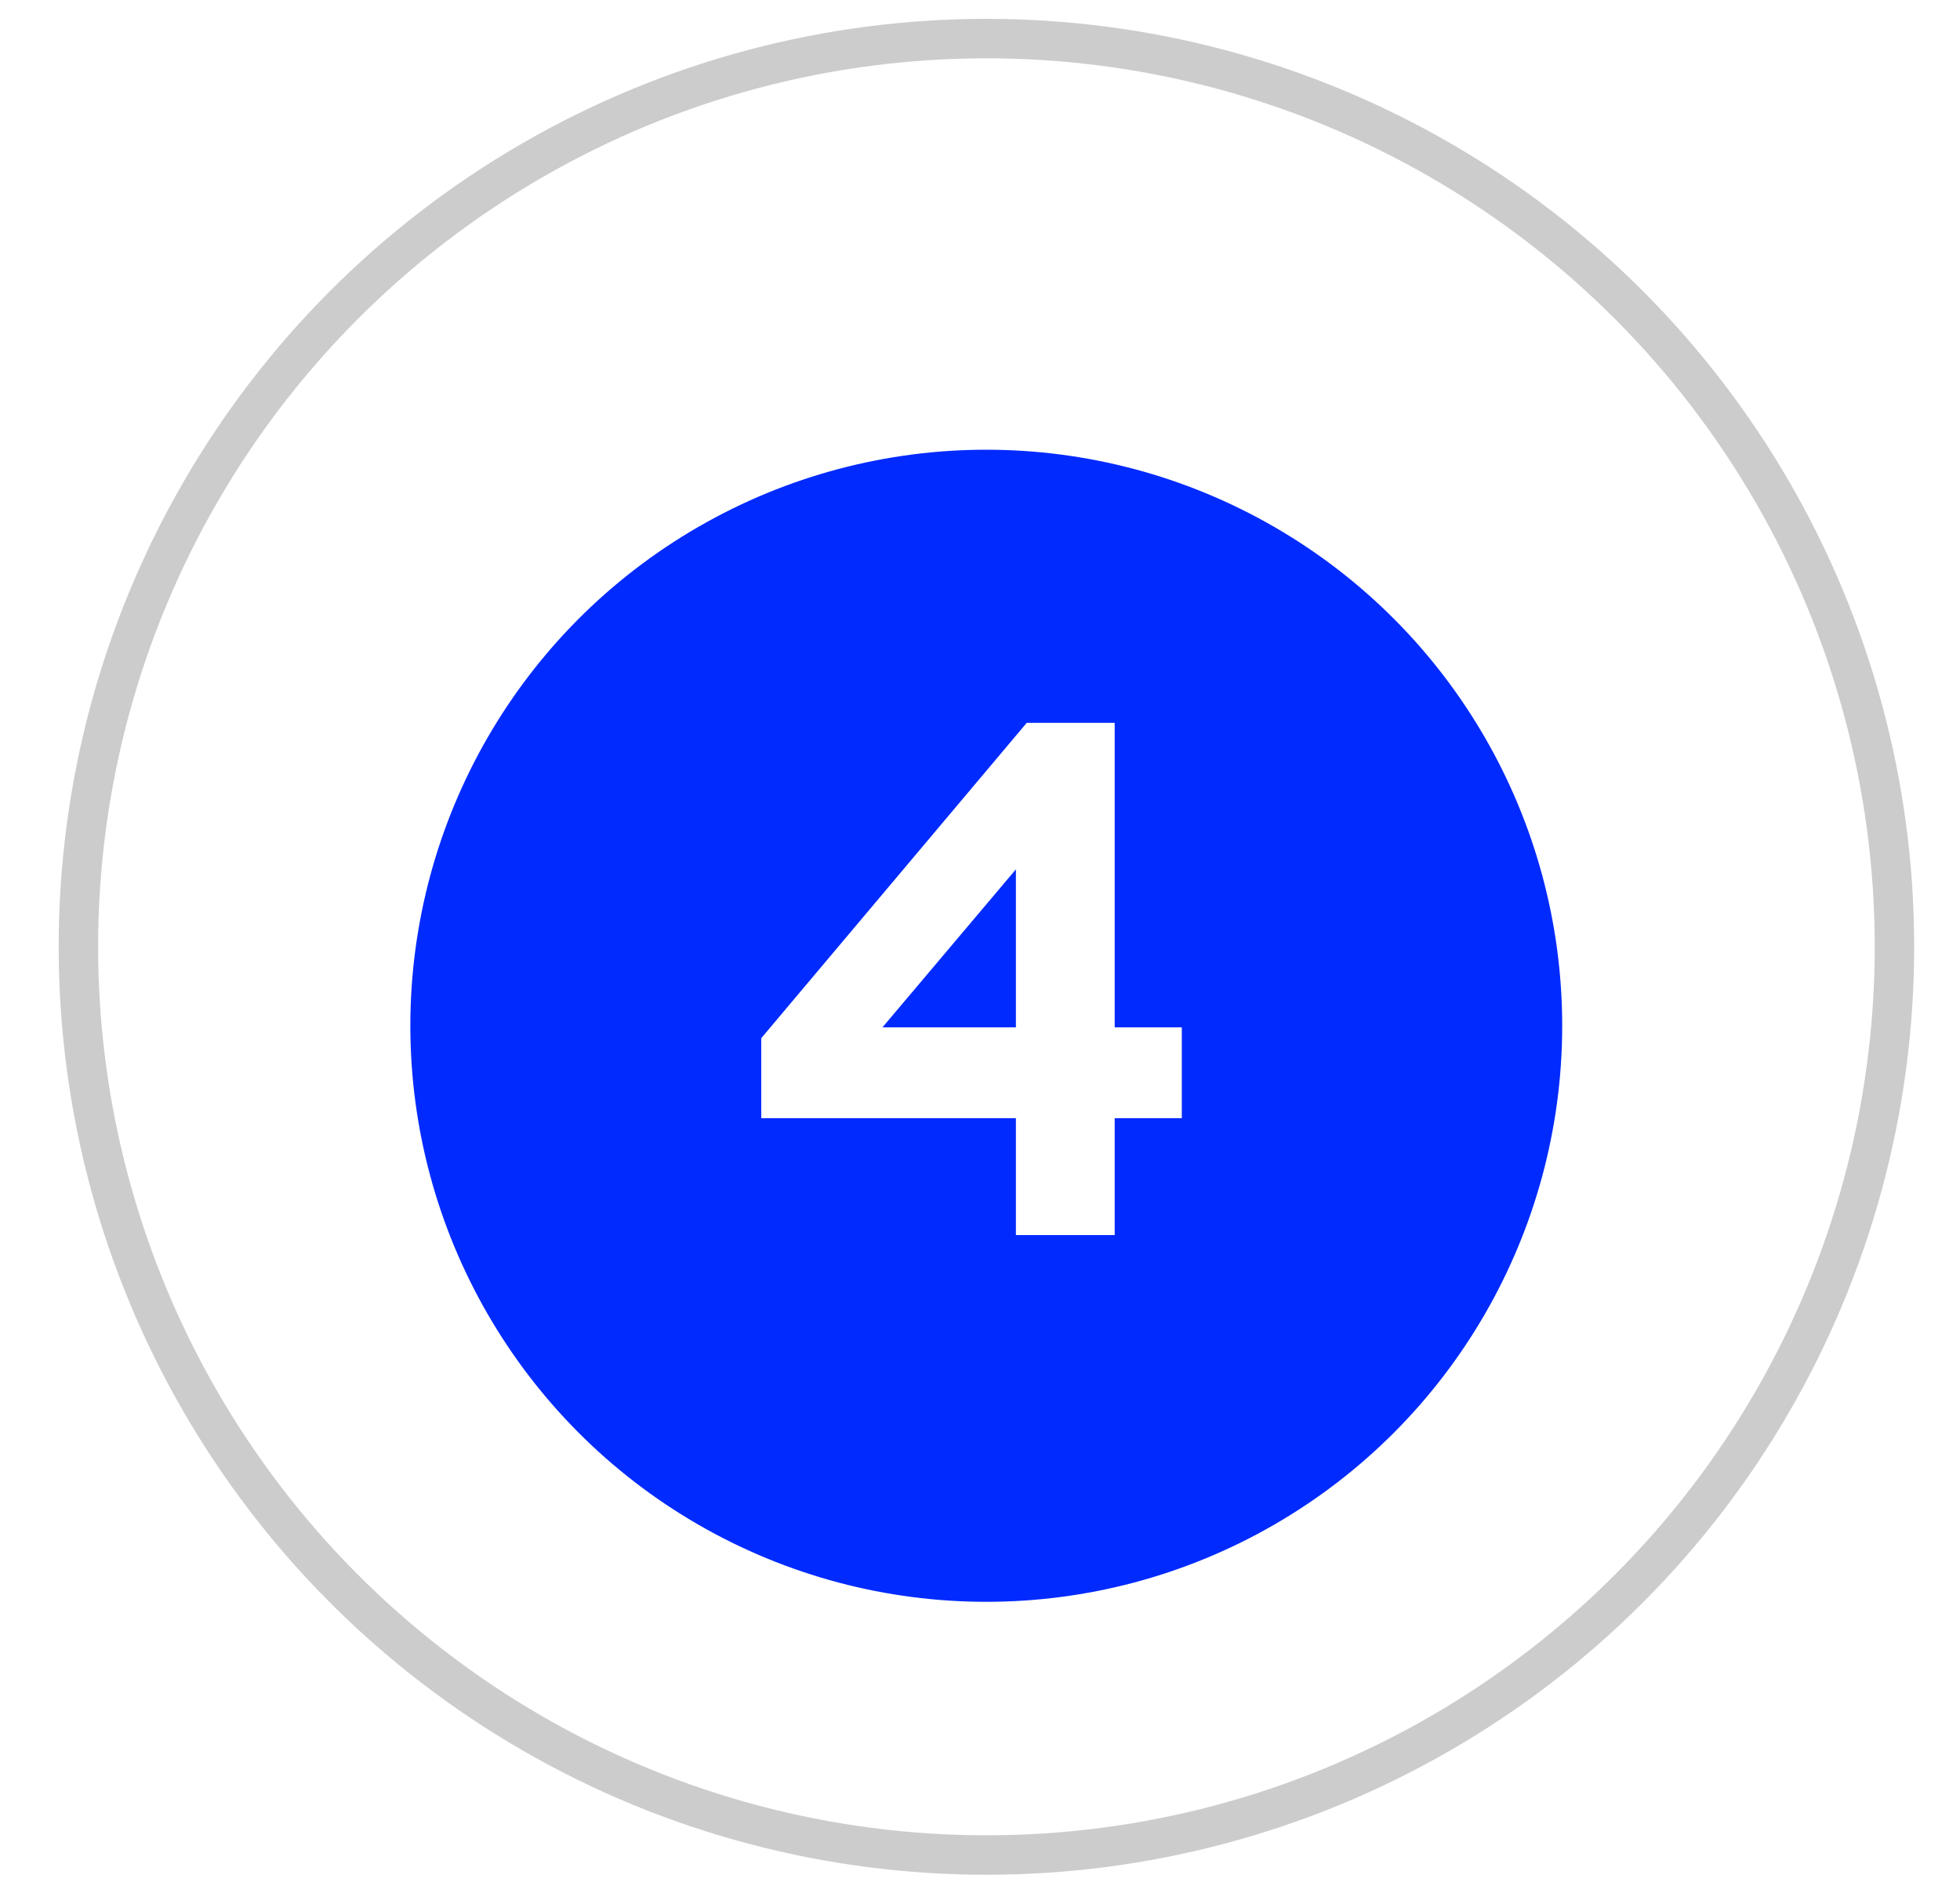 <?xml version="1.0" encoding="UTF-8"?> <svg xmlns="http://www.w3.org/2000/svg" width="25" height="24" viewBox="0 0 25 24" fill="none"><circle cx="12.582" cy="12.074" r="11.582" stroke="#CCCCCC" stroke-width="0.503"></circle><g filter="url(#filter0_i_2612_2448)"><circle cx="12.58" cy="12.075" r="7.346" fill="#012AFF"></circle></g><path d="M12.958 15.75V14.26H9.71V13.239L13.096 9.218H14.218V13.101H15.074V14.26H14.218V15.75H12.958ZM11.256 13.101H12.958V11.086L11.256 13.101Z" fill="white"></path><defs><filter id="filter0_i_2612_2448" x="5.234" y="4.729" width="14.691" height="15.698" filterUnits="userSpaceOnUse" color-interpolation-filters="sRGB"><feFlood flood-opacity="0" result="BackgroundImageFix"></feFlood><feBlend mode="normal" in="SourceGraphic" in2="BackgroundImageFix" result="shape"></feBlend><feColorMatrix in="SourceAlpha" type="matrix" values="0 0 0 0 0 0 0 0 0 0 0 0 0 0 0 0 0 0 127 0" result="hardAlpha"></feColorMatrix><feOffset dy="1.006"></feOffset><feGaussianBlur stdDeviation="2.012"></feGaussianBlur><feComposite in2="hardAlpha" operator="arithmetic" k2="-1" k3="1"></feComposite><feColorMatrix type="matrix" values="0 0 0 0 0 0 0 0 0 0 0 0 0 0 0 0 0 0 0.25 0"></feColorMatrix><feBlend mode="normal" in2="shape" result="effect1_innerShadow_2612_2448"></feBlend></filter></defs></svg> 